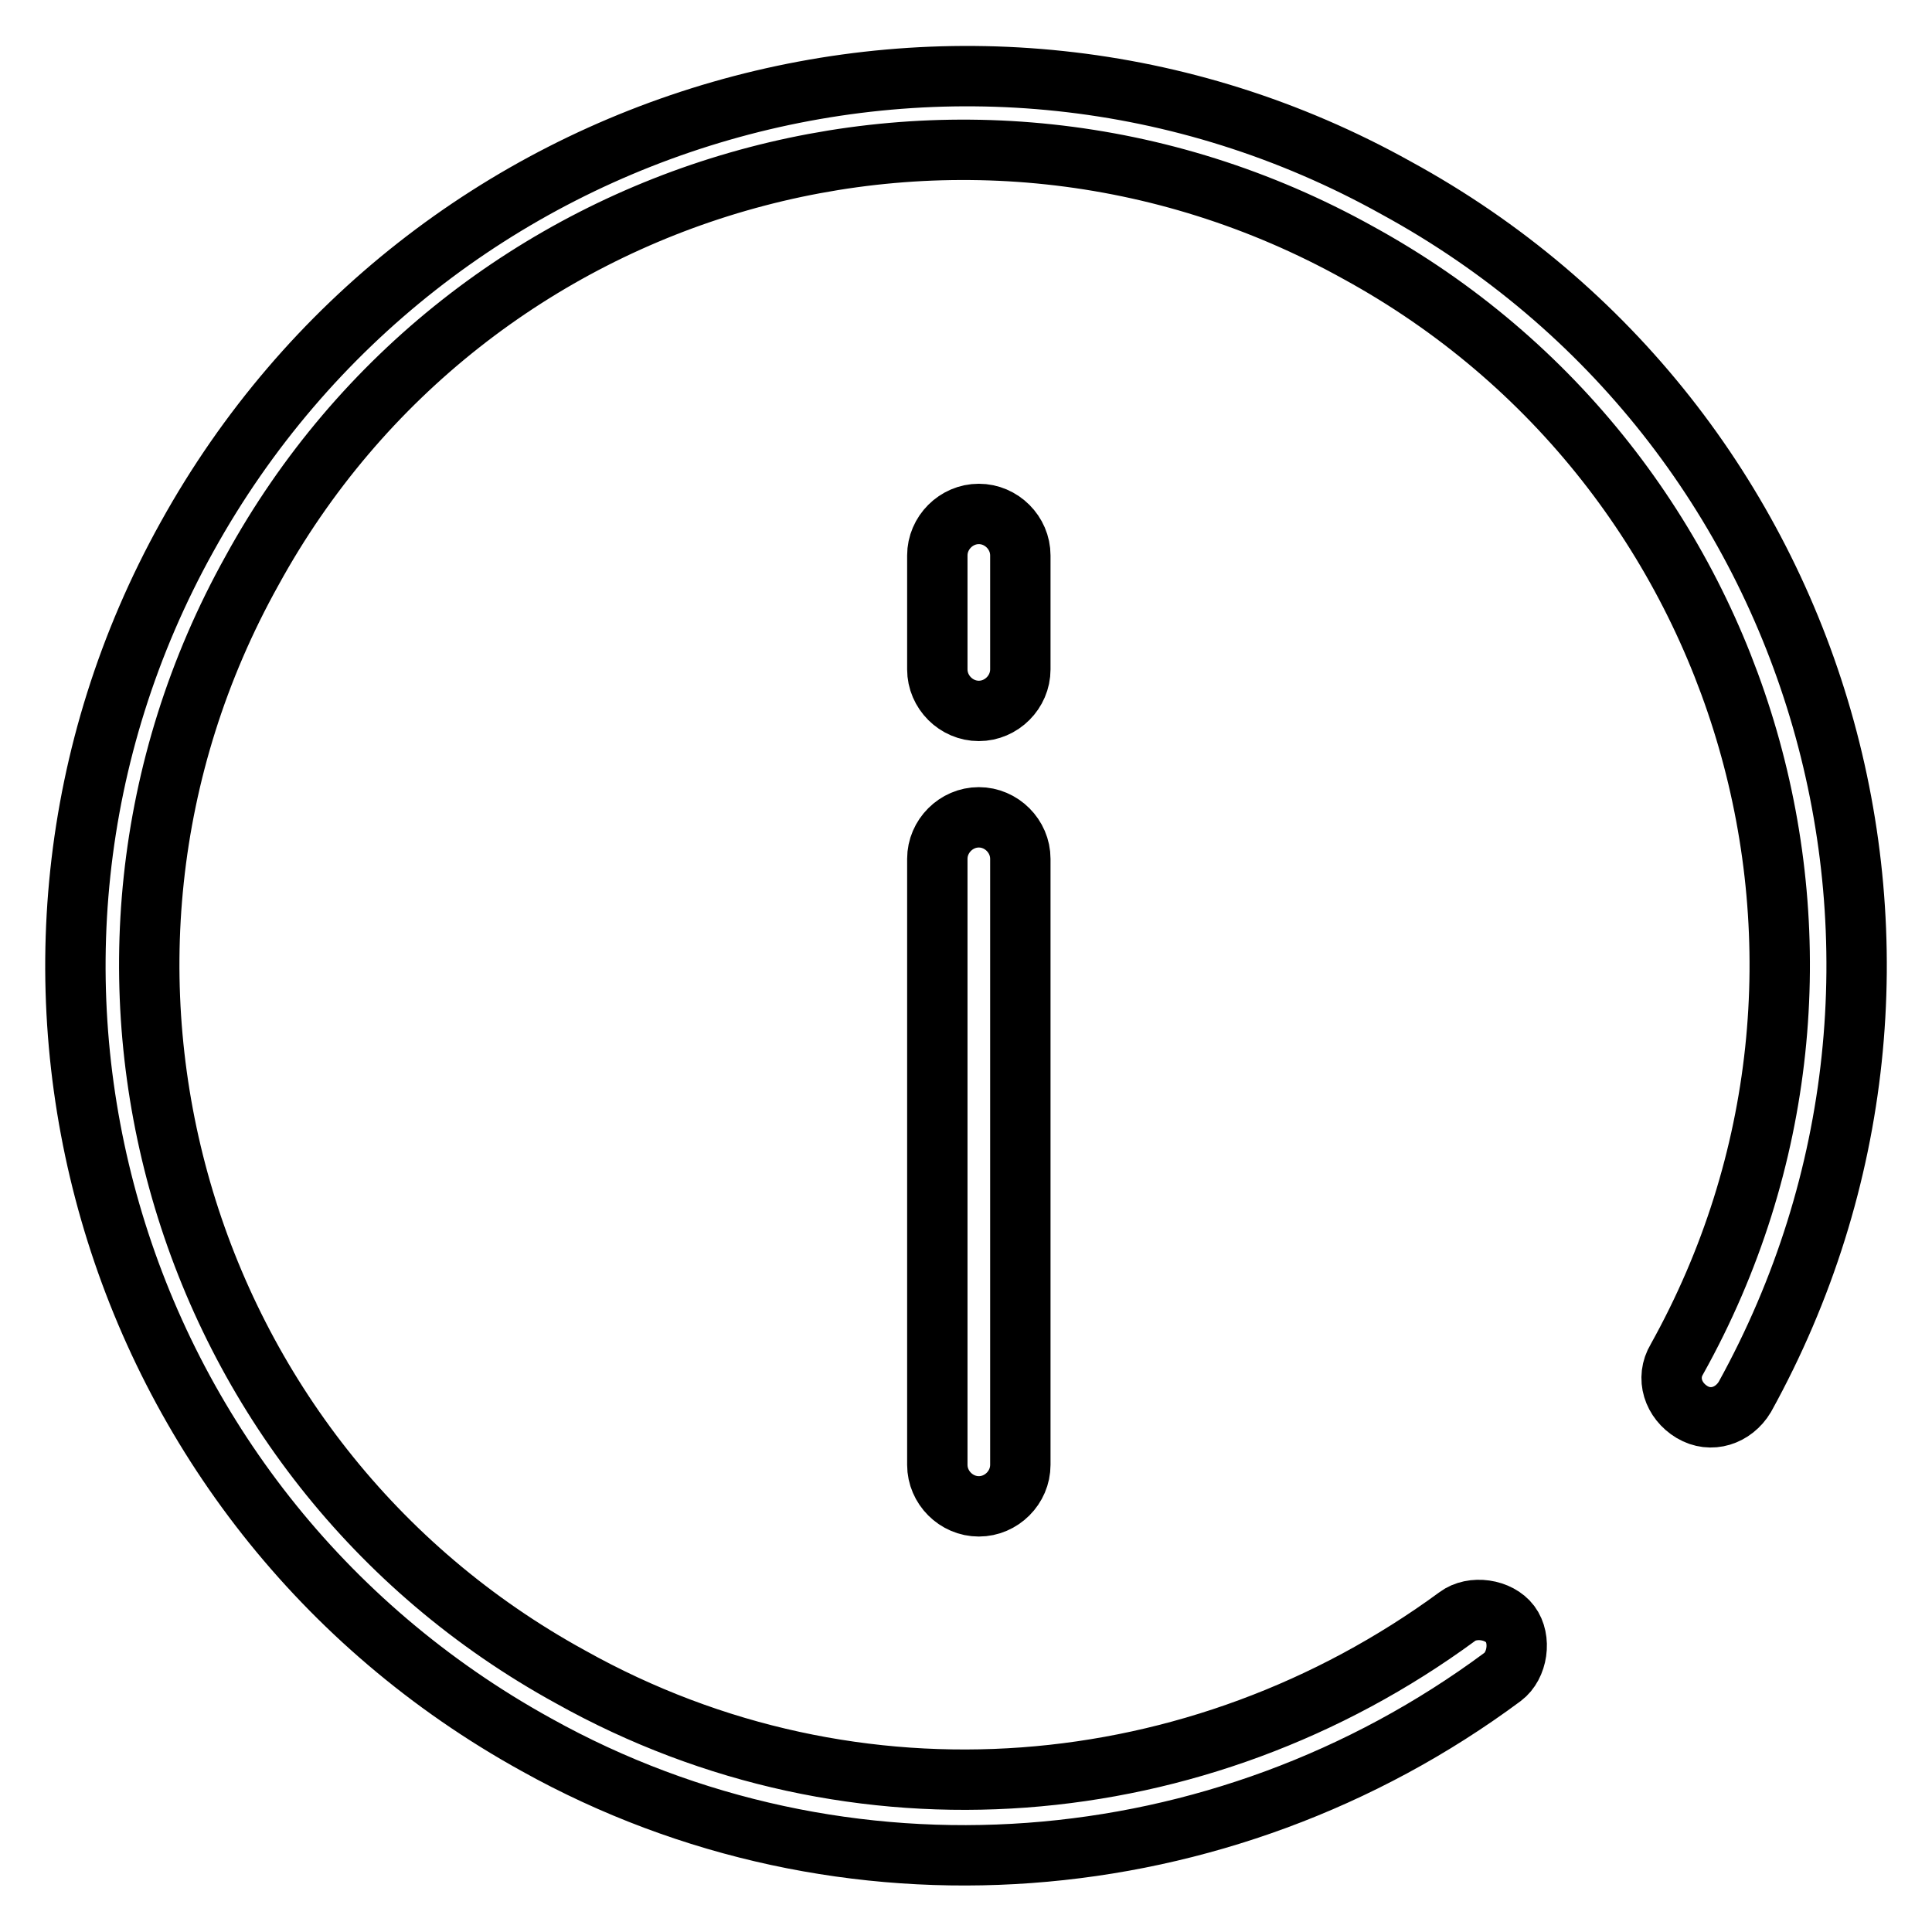 <?xml version="1.0" encoding="utf-8"?>
<!-- Svg Vector Icons : http://www.onlinewebfonts.com/icon -->
<!DOCTYPE svg PUBLIC "-//W3C//DTD SVG 1.1//EN" "http://www.w3.org/Graphics/SVG/1.1/DTD/svg11.dtd">
<svg version="1.1" xmlns="http://www.w3.org/2000/svg" xmlns:xlink="http://www.w3.org/1999/xlink" x="0px" y="0px" viewBox="0 0 256 256" enable-background="new 0 0 256 256" xml:space="preserve">
<g> <path stroke-width="8" fill-opacity="0" stroke="#000000"  d="M124.2,113.8c0-3,2.5-5.5,5.5-5.5c3,0,5.5,2.5,5.5,5.5v80.3c0,3-2.5,5.5-5.5,5.5c-3,0-5.5-2.5-5.5-5.5 V113.8z M124.2,73.6c0-3,2.5-5.5,5.5-5.5c3,0,5.5,2.5,5.5,5.5v15.1c0,3-2.5,5.5-5.5,5.5c-3,0-5.5-2.5-5.5-5.5V73.6z M231.2,185.1 c-1.5,2.5-4.5,3.5-7,2c-2.5-1.5-3.5-4.5-2-7c29.1-52.2,10-118-42.2-146.6C127.7,4.4,62,23.4,33.4,75.6 c-29.1,52.2-10,118,42.2,146.6c37.7,21.1,83.3,17.1,117.5-8c2-1.5,5.5-1,7,1c1.5,2,1,5.5-1,7c-37.2,27.6-87.4,31.6-128,9 C13.8,199.6-6.8,127.9,24.8,71.1C56.5,13.9,128.3-6.7,185,24.9C242.2,56.1,262.8,127.9,231.2,185.1z"/></g>
</svg>